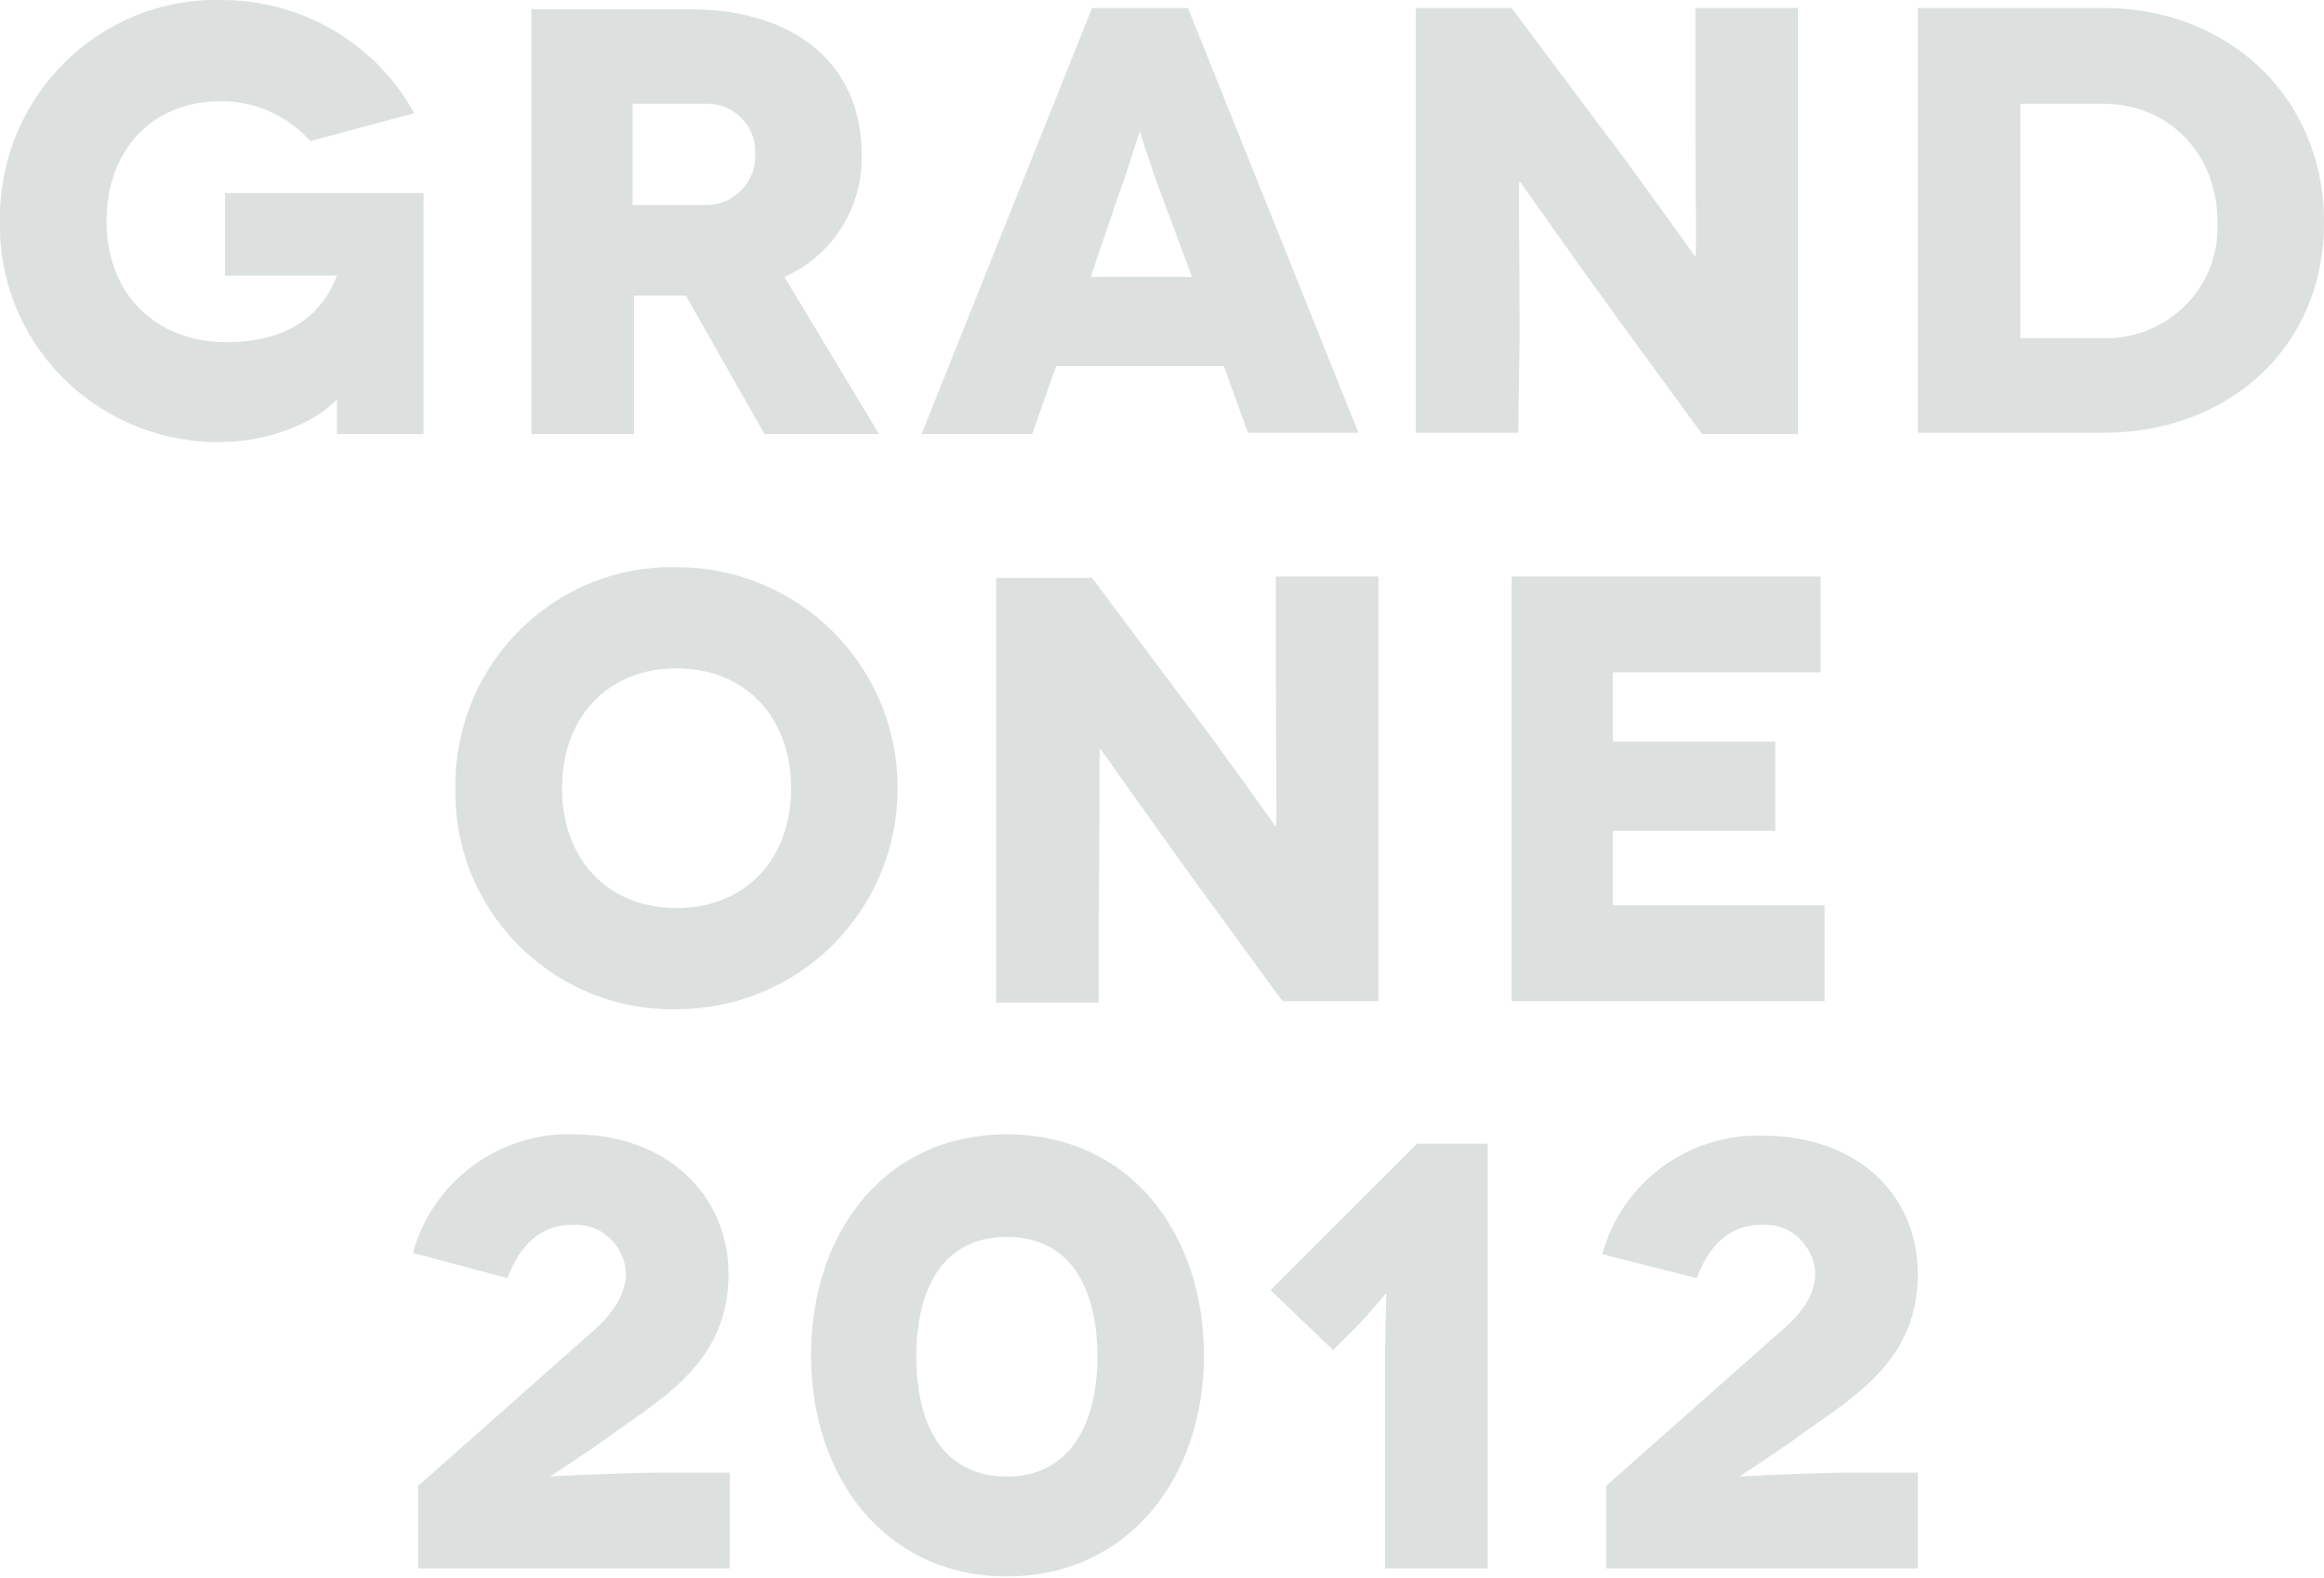 <?xml version="1.0" encoding="utf-8"?>
<!-- Generator: Adobe Illustrator 23.1.1, SVG Export Plug-In . SVG Version: 6.00 Build 0)  -->
<svg version="1.1" id="Layer_1" xmlns="http://www.w3.org/2000/svg" xmlns:xlink="http://www.w3.org/1999/xlink" x="0px" y="0px"
	 viewBox="0 0 174.5 118.5" style="enable-background:new 0 0 174.5 118.5;" xml:space="preserve">
<style type="text/css">
	.st0{fill-rule:evenodd;clip-rule:evenodd;fill:#DCE0DF;}
</style>
<title>Asset 1</title>
<g>
	<g id="Layer_1-2">
		<path class="st0" d="M31.8,32.6V14.5H16.9v6.2h8.4l0,0c-0.9,2.4-3.1,5-8.3,5s-9-3.5-9-9.1c0-5.2,3.3-9,8.6-9c2.6,0,5,1.1,6.7,3
			l7.8-2.1C28.2,3.2,22.6,0,16.6,0C7.6-0.2,0.2,7,0,16c0,0.2,0,0.4,0,0.6c-0.2,9,7,16.4,16,16.6c0.2,0,0.4,0,0.6,0
			c3.1,0,6.8-1.2,8.7-3.2l0,0c0,0,0,0.5,0,2.6L31.8,32.6z M47.6,22.2h3.9l5.9,10.4H66l-7.1-11.8c3.6-1.6,5.9-5.2,5.8-9.2
			c0-6.6-4.8-10.9-12.9-10.9H39.9v31.9h7.7V22.2z M47.6,7.8h5.3c2-0.1,3.7,1.4,3.8,3.4c0,0.1,0,0.2,0,0.4c0.1,2-1.5,3.7-3.5,3.8
			c-0.1,0-0.2,0-0.4,0h-5.3V7.8z M79.3,27.5h12.6l1.8,5h8.3L89.2,0.6H82L69.2,32.6h8.3L79.3,27.5z M84,14.6c0.7-1.8,1.5-4.7,1.6-4.7
			l0,0c0,0,0.9,2.9,1.6,4.7l2.3,6.2h-7.6L84,14.6z M114.1,25.5c0-7-0.1-11.9,0-11.9l0,0c0,0,4.3,6.1,7.2,10.1l6.5,8.9h7.2V0.6h-7.7
			v7.3c0,5.8,0.1,11.4,0,11.4l0,0c0,0-4.9-6.9-7-9.6l-6.8-9.1h-7.2v31.9h7.7L114.1,25.5z M158,0.6h-14v31.9h14
			c9.1,0,16.5-6.2,16.5-15.8S167.1,0.6,158,0.6z M158,25.4h-6.3V7.8h6.3c4.6,0,8.5,3.5,8.5,8.9c0.2,4.6-3.3,8.4-7.9,8.7
			C158.4,25.4,158.2,25.4,158,25.4z M50.8,75.8c9.2,0,16.6-7.4,16.6-16.6s-7.4-16.6-16.6-16.6l0,0c-9-0.2-16.4,7-16.6,16
			c0,0.2,0,0.4,0,0.6c-0.2,9,7,16.4,15.9,16.6C50.4,75.8,50.6,75.8,50.8,75.8z M50.8,50.2c5.2,0,8.6,3.7,8.6,9s-3.4,9-8.6,9
			s-8.6-3.7-8.6-9S45.6,50.2,50.8,50.2z M82.6,56.2c0,0,4.3,6.1,7.2,10.1l6.5,8.9h7.2V43.3h-7.7v7.3c0,5.8,0.1,11.5,0,11.5l0,0
			c0,0-4.9-6.9-7-9.6l-6.8-9.1h-7.2v31.9h7.7v-7.1C82.6,61.1,82.5,56.2,82.6,56.2L82.6,56.2z M136.9,68h-15.8v-5.6h12.2v-6.7h-12.2
			v-5.2h15.6v-7.2h-23.2v31.9h23.5V68z M41.3,110.9L41.3,110.9c0,0,2.8-1.8,5.4-3.7c3.9-2.7,8-5.5,8-11.5S50,85.2,43.1,85.2
			c-5.6-0.2-10.6,3.5-12.1,8.9l7.1,1.9c0.6-1.6,1.9-4,4.8-4c2.1-0.2,3.9,1.4,4.1,3.5c0,0.1,0,0.1,0,0.2c0,1.4-0.9,2.9-2.5,4.3
			l-13.1,11.6v6.2h23.4v-7.2h-5.4C44.5,110.7,41.3,110.9,41.3,110.9z M75.6,85.2c-9.2,0-14.7,7.4-14.7,16.6s5.6,16.6,14.7,16.6
			s14.8-7.4,14.8-16.6S84.8,85.2,75.6,85.2z M75.6,110.9c-4.8,0-6.8-3.9-6.8-9s2-9,6.8-9s6.8,3.9,6.8,9S80.3,110.9,75.6,110.9z
			 M95.4,96.9l4.7,4.5l1.4-1.4c1.4-1.4,2.6-2.9,2.6-2.9l0,0c0,0-0.1,3.1-0.1,5.3v15.4h7.7V85.9h-5.3L95.4,96.9z M130.6,110.9
			L130.6,110.9c0,0,2.8-1.8,5.4-3.7c3.9-2.7,8-5.5,8-11.5s-4.6-10.4-11.6-10.4c-5.6-0.2-10.6,3.5-12.1,8.9l7.1,1.8
			c0.6-1.6,1.9-4,4.8-4c2.1-0.2,3.9,1.4,4.1,3.5c0,0.1,0,0.1,0,0.2c0,1.4-0.9,2.9-2.6,4.3l-13.1,11.6v6.2h23.4v-7.2h-5.4
			C133.8,110.7,130.7,110.9,130.6,110.9z"/>
	</g>
</g>
</svg>
